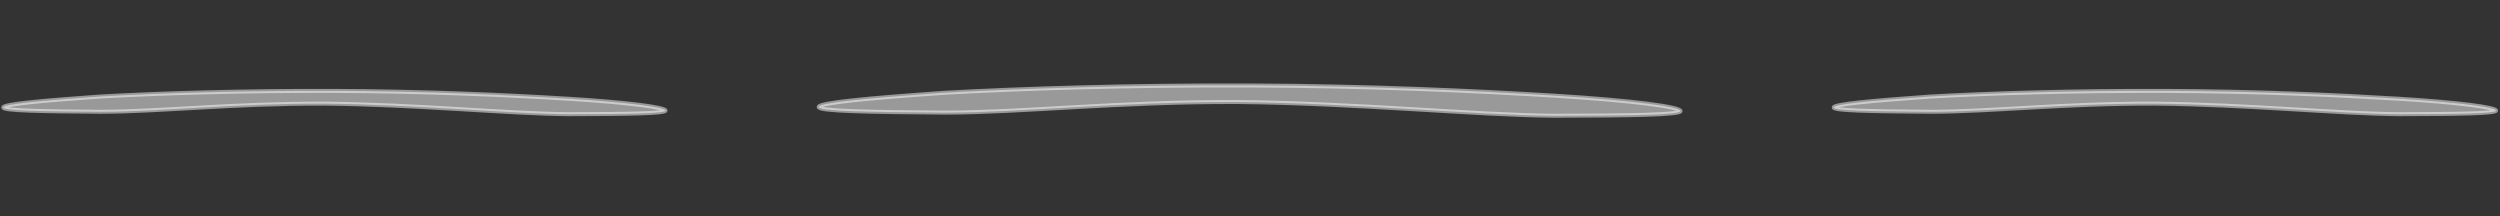 <svg width="913" height="79" viewBox="0 0 913 79" fill="none" xmlns="http://www.w3.org/2000/svg">
<rect x="0" y="0" width="913" height="79" fill="#333333" stroke="none"/>
<path opacity="0.5" d="M207.559 41.703C229.539 41.67 242.923 41.441 243.061 40.393C243.006 39.212 229.574 37.407 207.669 36.064C185.764 34.721 155.456 33.315 122.035 33.197C88.613 33.08 58.415 34.036 36.49 35.25C14.626 36.793 1.105 38.07 1.16 39.251C1.215 40.431 14.854 40.664 36.703 40.826C58.684 40.793 85.164 37.73 118.586 37.848C151.877 38.161 185.709 41.541 207.559 41.703Z" fill="white" stroke="white" stroke-width="1.456" stroke-miterlimit="10"/>
<path opacity="0.5" d="M567.562 42.273C596.166 42.23 613.584 41.933 613.763 40.568C613.691 39.032 596.211 36.683 567.705 34.935C539.199 33.187 499.757 31.357 456.264 31.204C412.77 31.052 373.471 32.296 344.938 33.876C316.486 35.883 298.89 37.545 298.961 39.082C299.033 40.618 316.782 40.921 345.216 41.132C373.821 41.089 408.282 37.103 451.775 37.256C495.099 37.663 539.128 42.062 567.562 42.273Z" fill="white" stroke="white" stroke-width="1.456" stroke-miterlimit="10"/>
<path opacity="0.5" d="M876.061 41.703C898.041 41.669 911.425 41.441 911.563 40.393C911.508 39.212 898.075 37.407 876.171 36.064C854.266 34.72 823.958 33.315 790.537 33.197C757.115 33.08 726.917 34.036 704.992 35.25C683.128 36.793 669.607 38.069 669.662 39.25C669.717 40.431 683.356 40.664 705.205 40.826C727.186 40.793 753.666 37.73 787.088 37.847C820.378 38.16 854.211 41.54 876.061 41.703Z" fill="white" stroke="white" stroke-width="1.456" stroke-miterlimit="10"/>
</svg>
